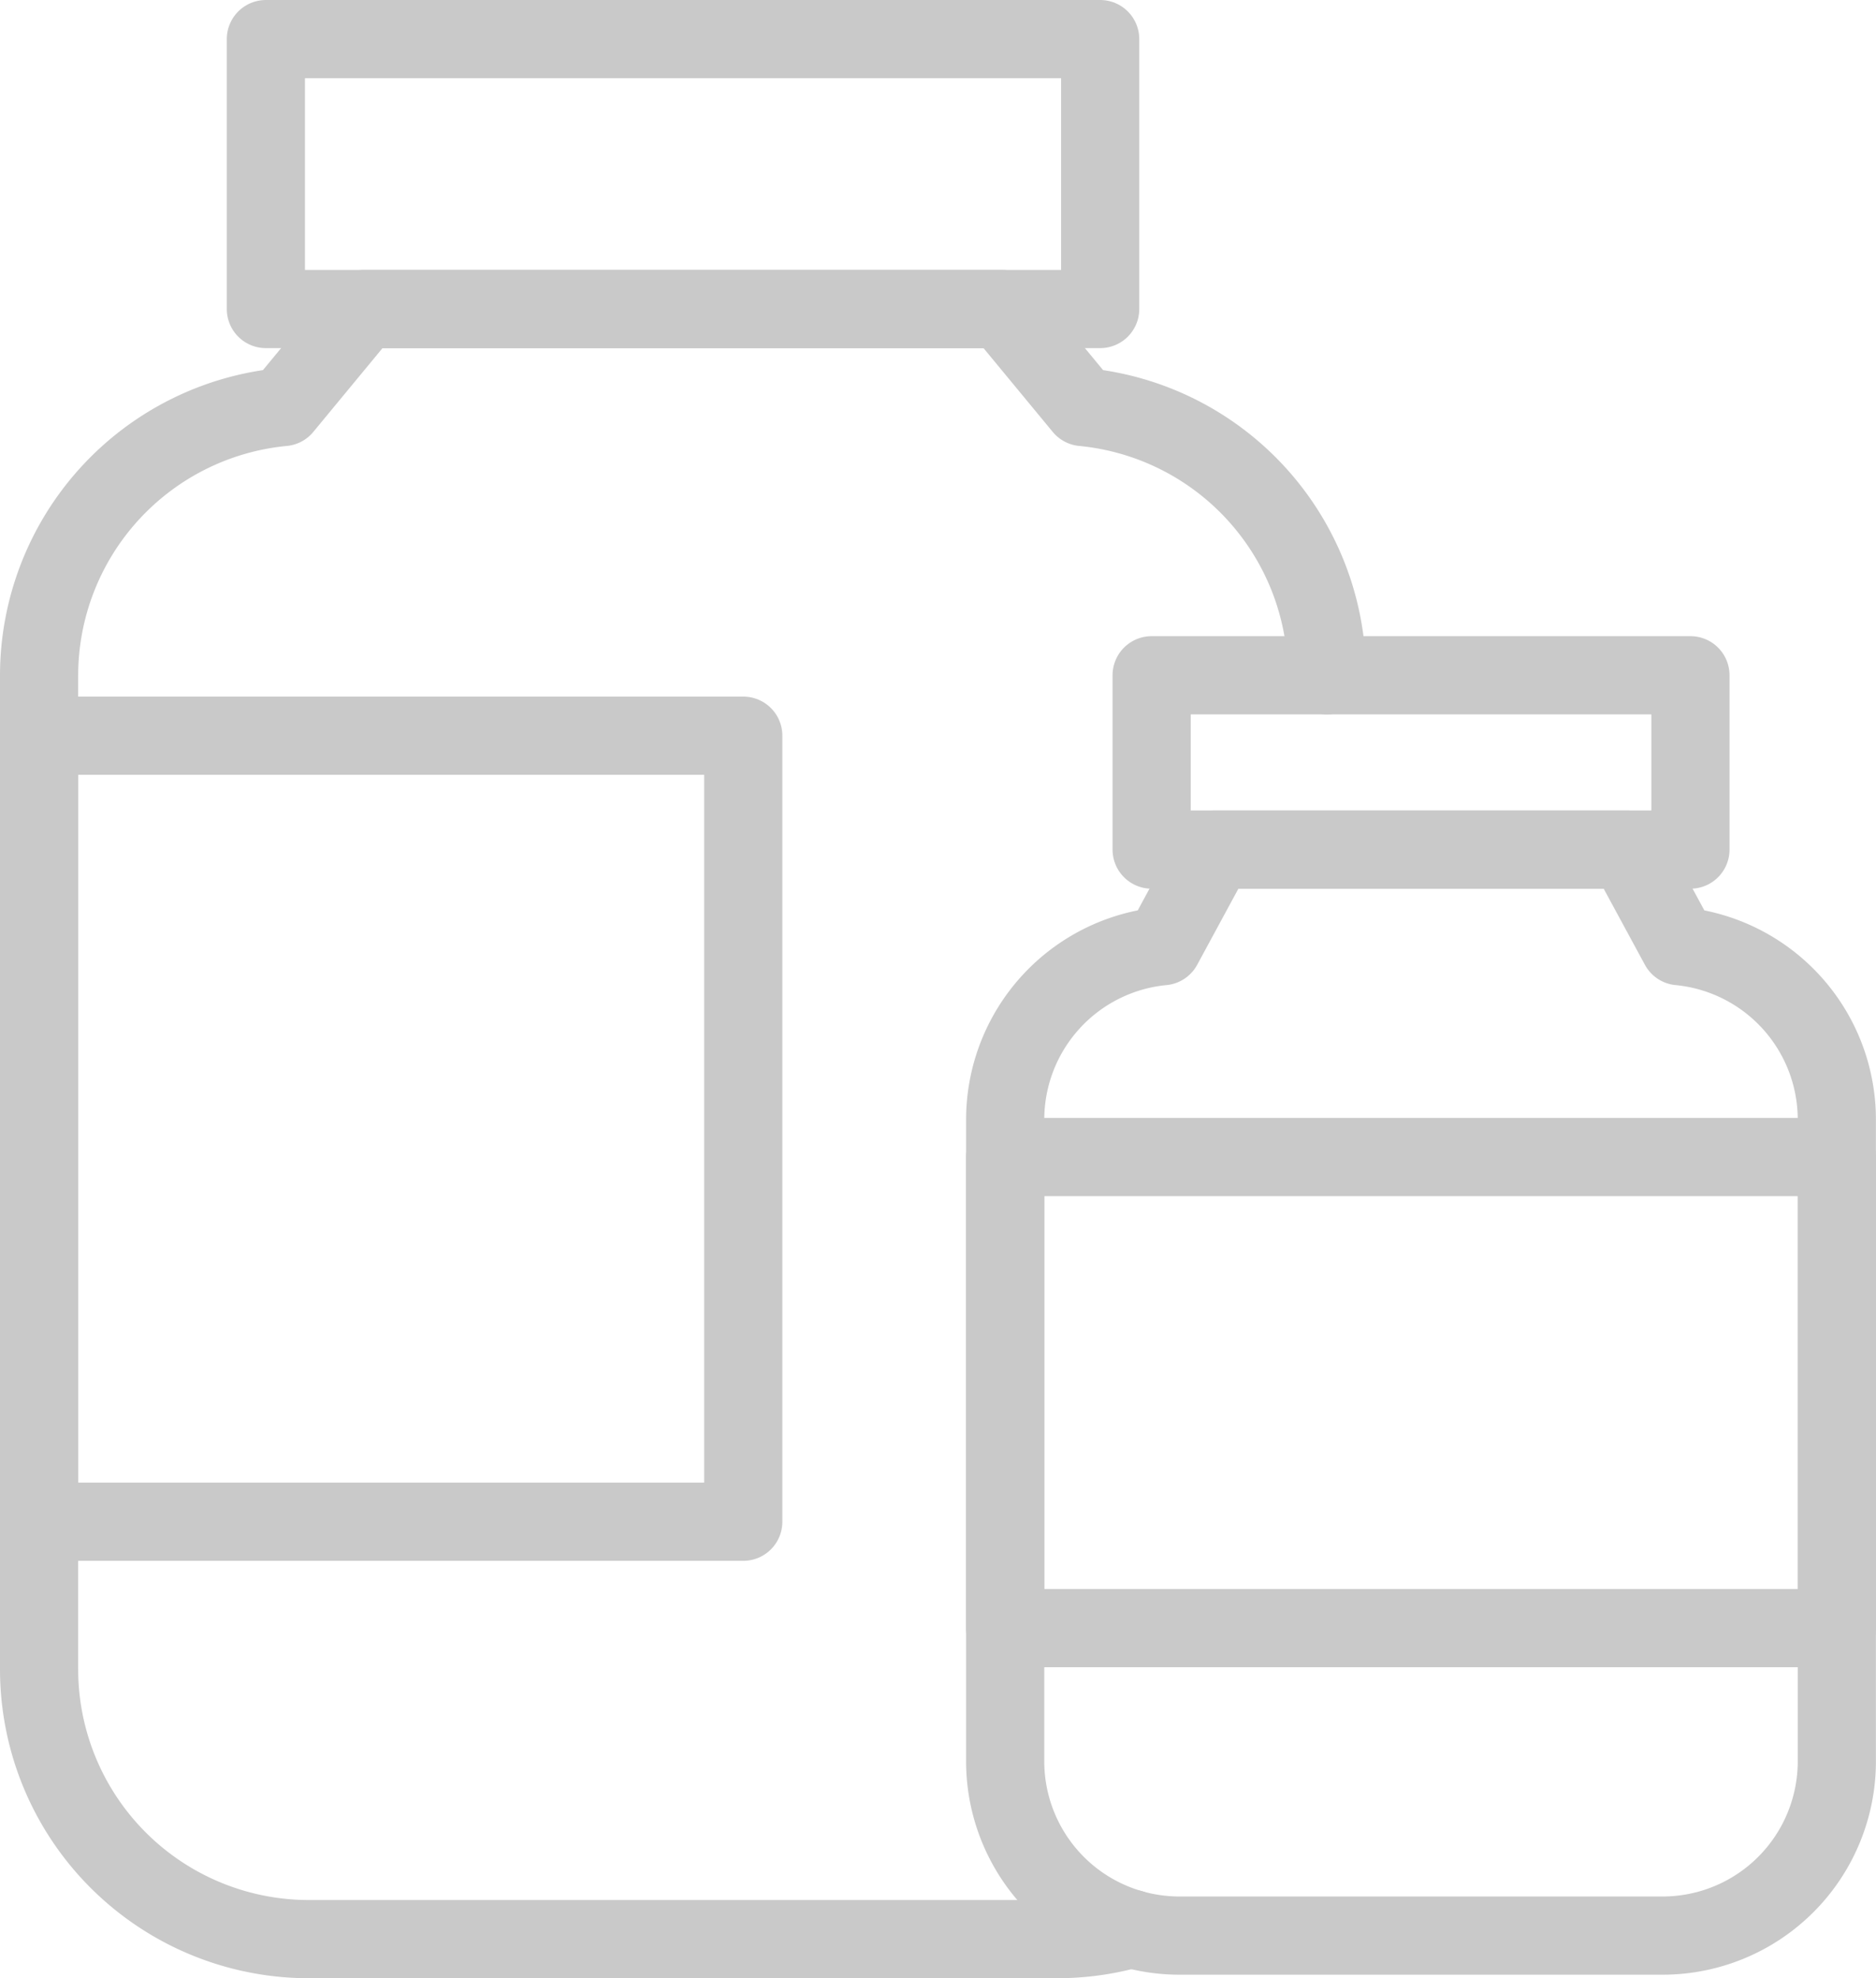 <svg xmlns="http://www.w3.org/2000/svg" width="119.99" height="126.485" viewBox="0 0 119.99 126.485"><defs><style>.a{fill:none;stroke:#c9c9c9;stroke-linecap:round;stroke-linejoin:round;stroke-width:5px;}</style></defs><g transform="translate(-1367.692 -341.823)"><path class="a" d="M1554.967,469.3l-3.344-6.171h-26.345l-3.344,6.171a11.145,11.145,0,0,0-10.082,11.094v41.026A11.145,11.145,0,0,0,1523,532.562H1553.9a11.145,11.145,0,0,0,11.145-11.145V480.39A11.145,11.145,0,0,0,1554.967,469.3Z" transform="translate(-79.868 -66.981)"/><rect class="a" width="34.462" height="11.146" transform="translate(1441.351 384.998)"/><path class="a" d="M1452.565,407.305a17.257,17.257,0,0,0-15.611-17.152l-5.178-6.266h-40.794l-5.178,6.266a17.254,17.254,0,0,0-15.611,17.174v63.529a17.256,17.256,0,0,0,17.256,17.257h47.859a17.345,17.345,0,0,0,4.745-.661" transform="translate(-0.001 -22.306)"/><rect class="a" width="53.363" height="17.258" transform="translate(1384.697 344.323)"/><rect class="a" width="53.198" height="30.12" transform="translate(1431.984 415.802)"/><rect class="a" width="45.04" height="50.257" transform="translate(1370.192 388.862)"/></g></svg>